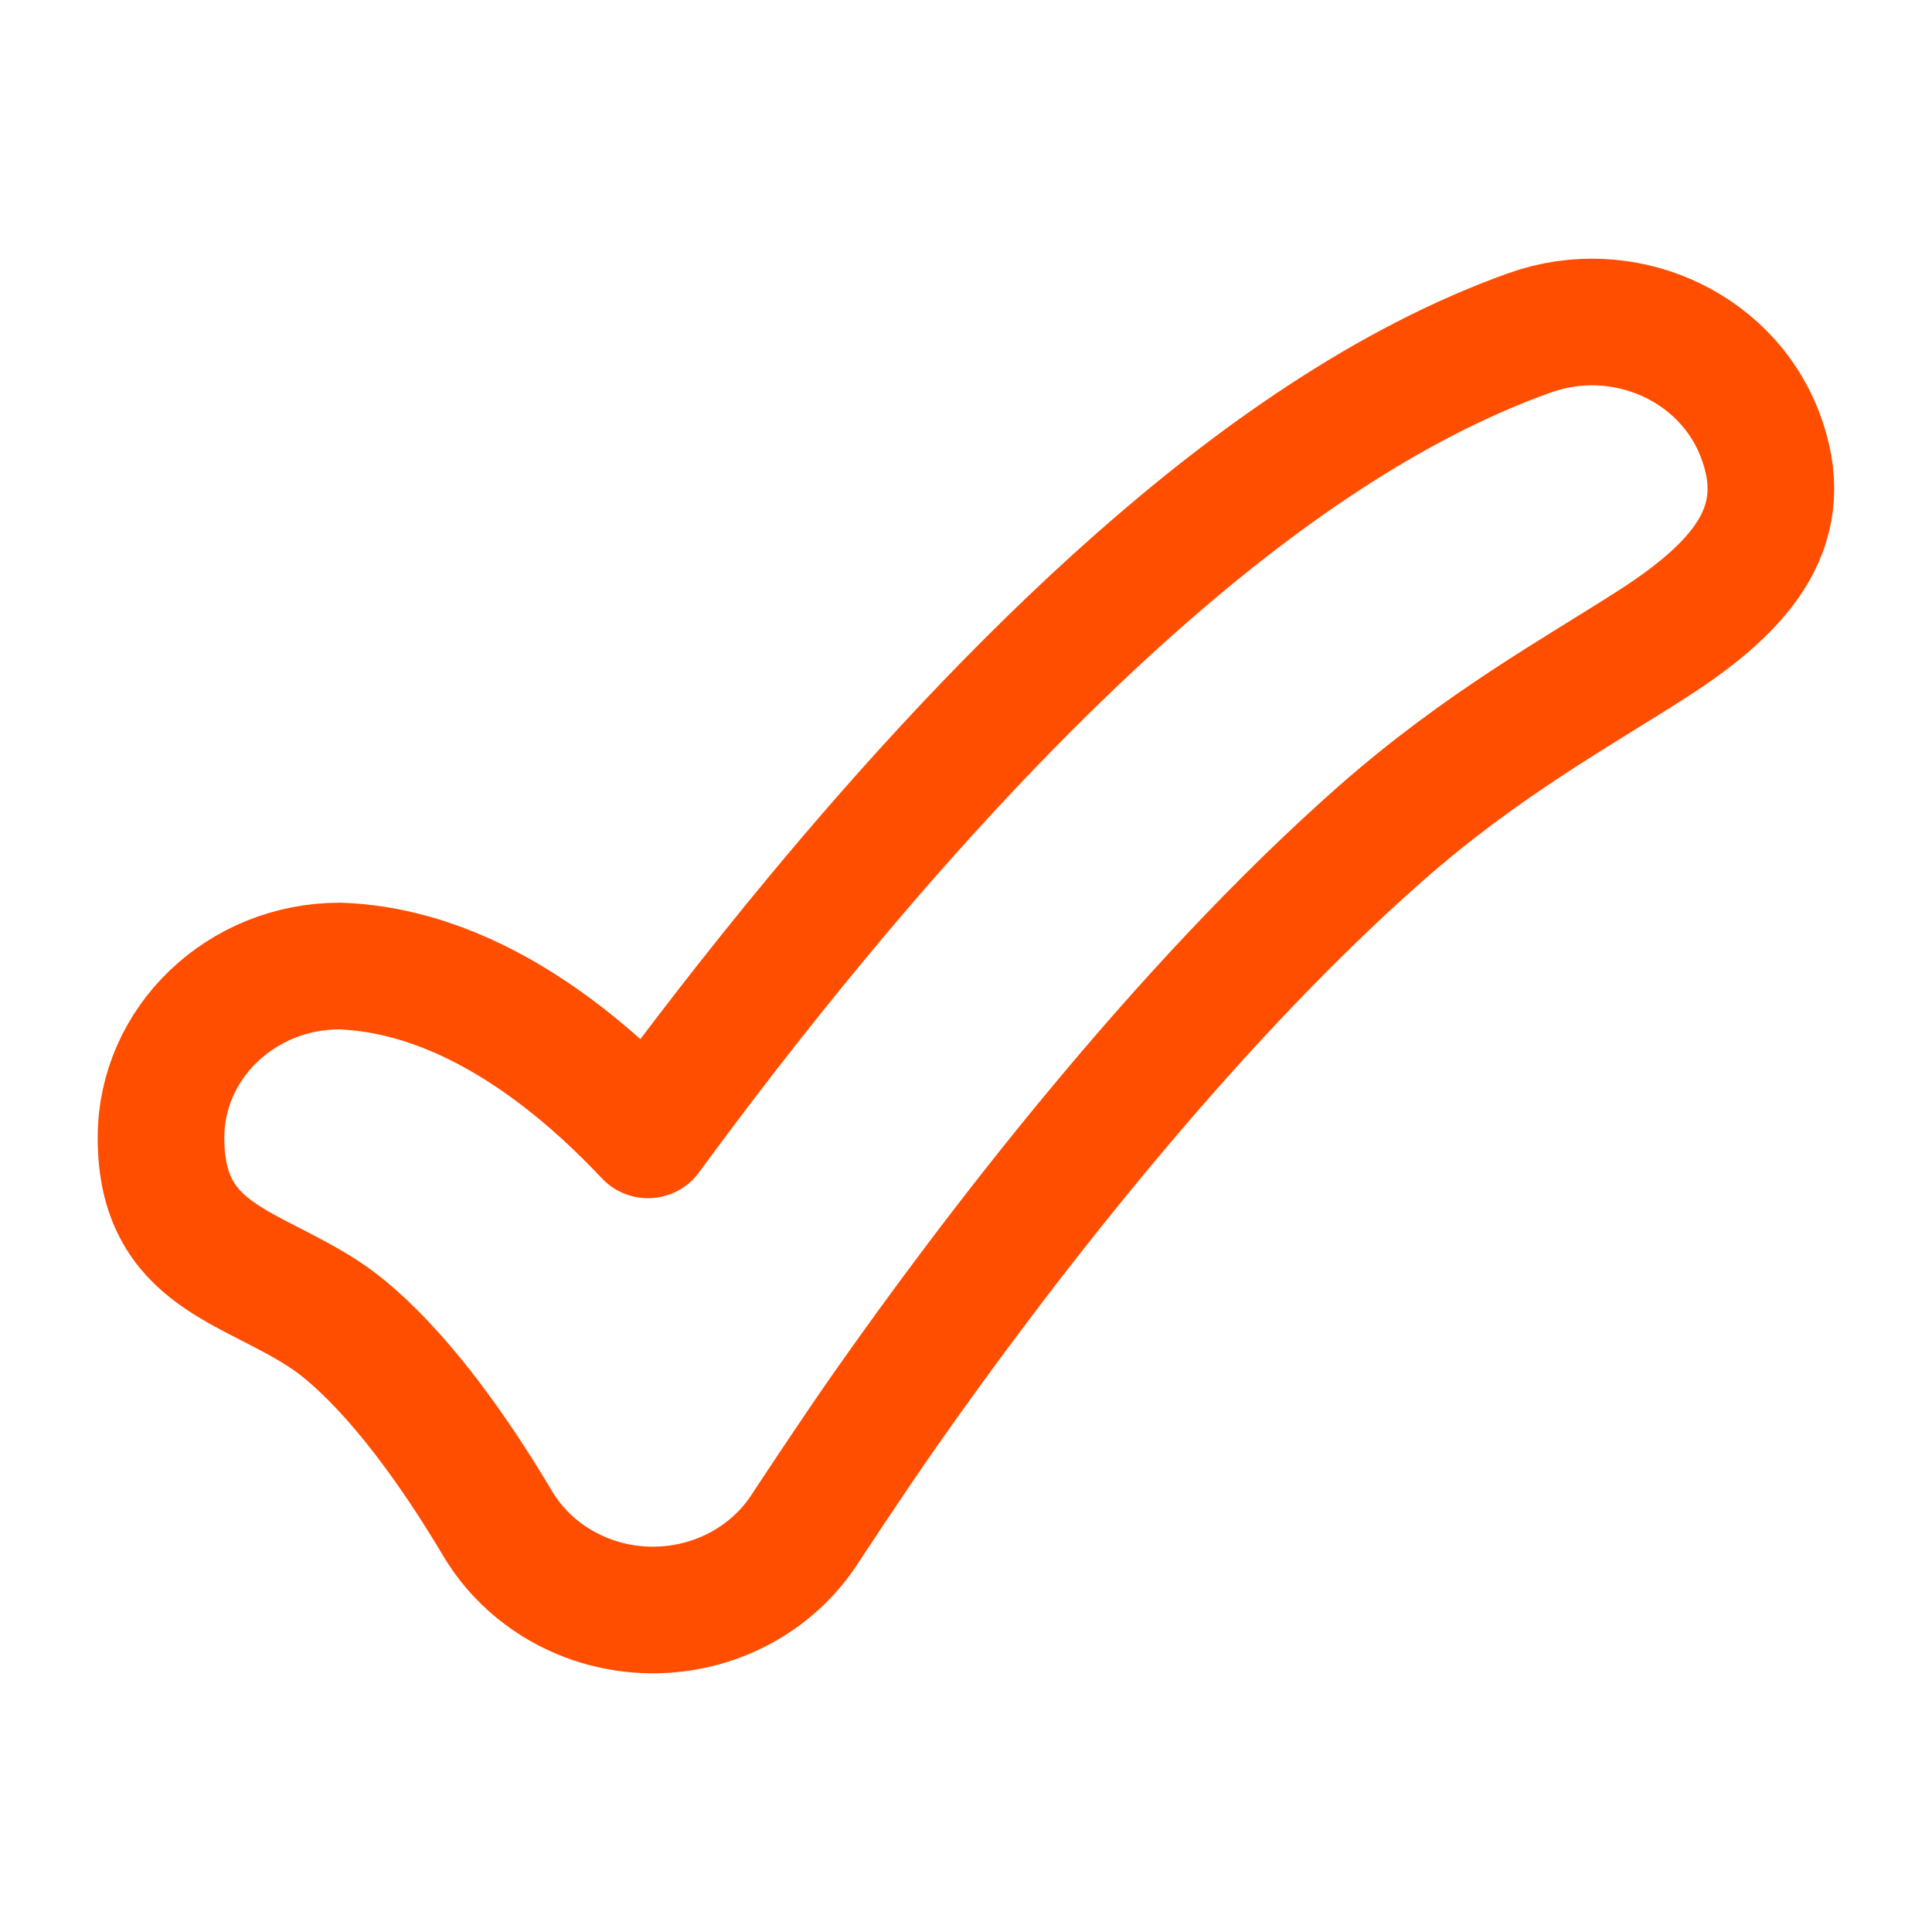 <svg width="1000" height="1000" viewBox="0 0 1000 1000" fill="none" xmlns="http://www.w3.org/2000/svg">
<path d="M910.859 224.658C928.647 270.682 903.702 302.193 855.419 333.232C816.461 358.276 766.828 385.407 714.237 431.792C662.681 477.263 612.367 532.032 567.652 585.937C523.119 639.624 485.269 691.085 458.525 729.189C441.243 753.811 417.125 790.538 417.125 790.538C400.117 817.449 369.539 833.736 336.752 833.327C303.958 832.918 273.836 815.885 257.565 788.548C215.97 718.67 183.873 691.074 169.121 681.16C129.649 654.635 83.333 650.712 83.333 588.899C83.333 539.808 124.787 500.013 175.923 500.013C212.026 501.346 245.582 515.544 275.315 535.524C294.32 548.296 314.453 565.188 335.395 587.424C359.972 553.9 389.59 515.223 422.791 475.198C471.007 417.07 527.919 354.713 588.952 300.883C648.95 247.965 718.317 198.432 791.843 172.243C839.786 155.166 893.071 178.633 910.859 224.658Z" stroke="#FF4E00" stroke-width="65.55" stroke-linecap="round" stroke-linejoin="round"/>
</svg>
